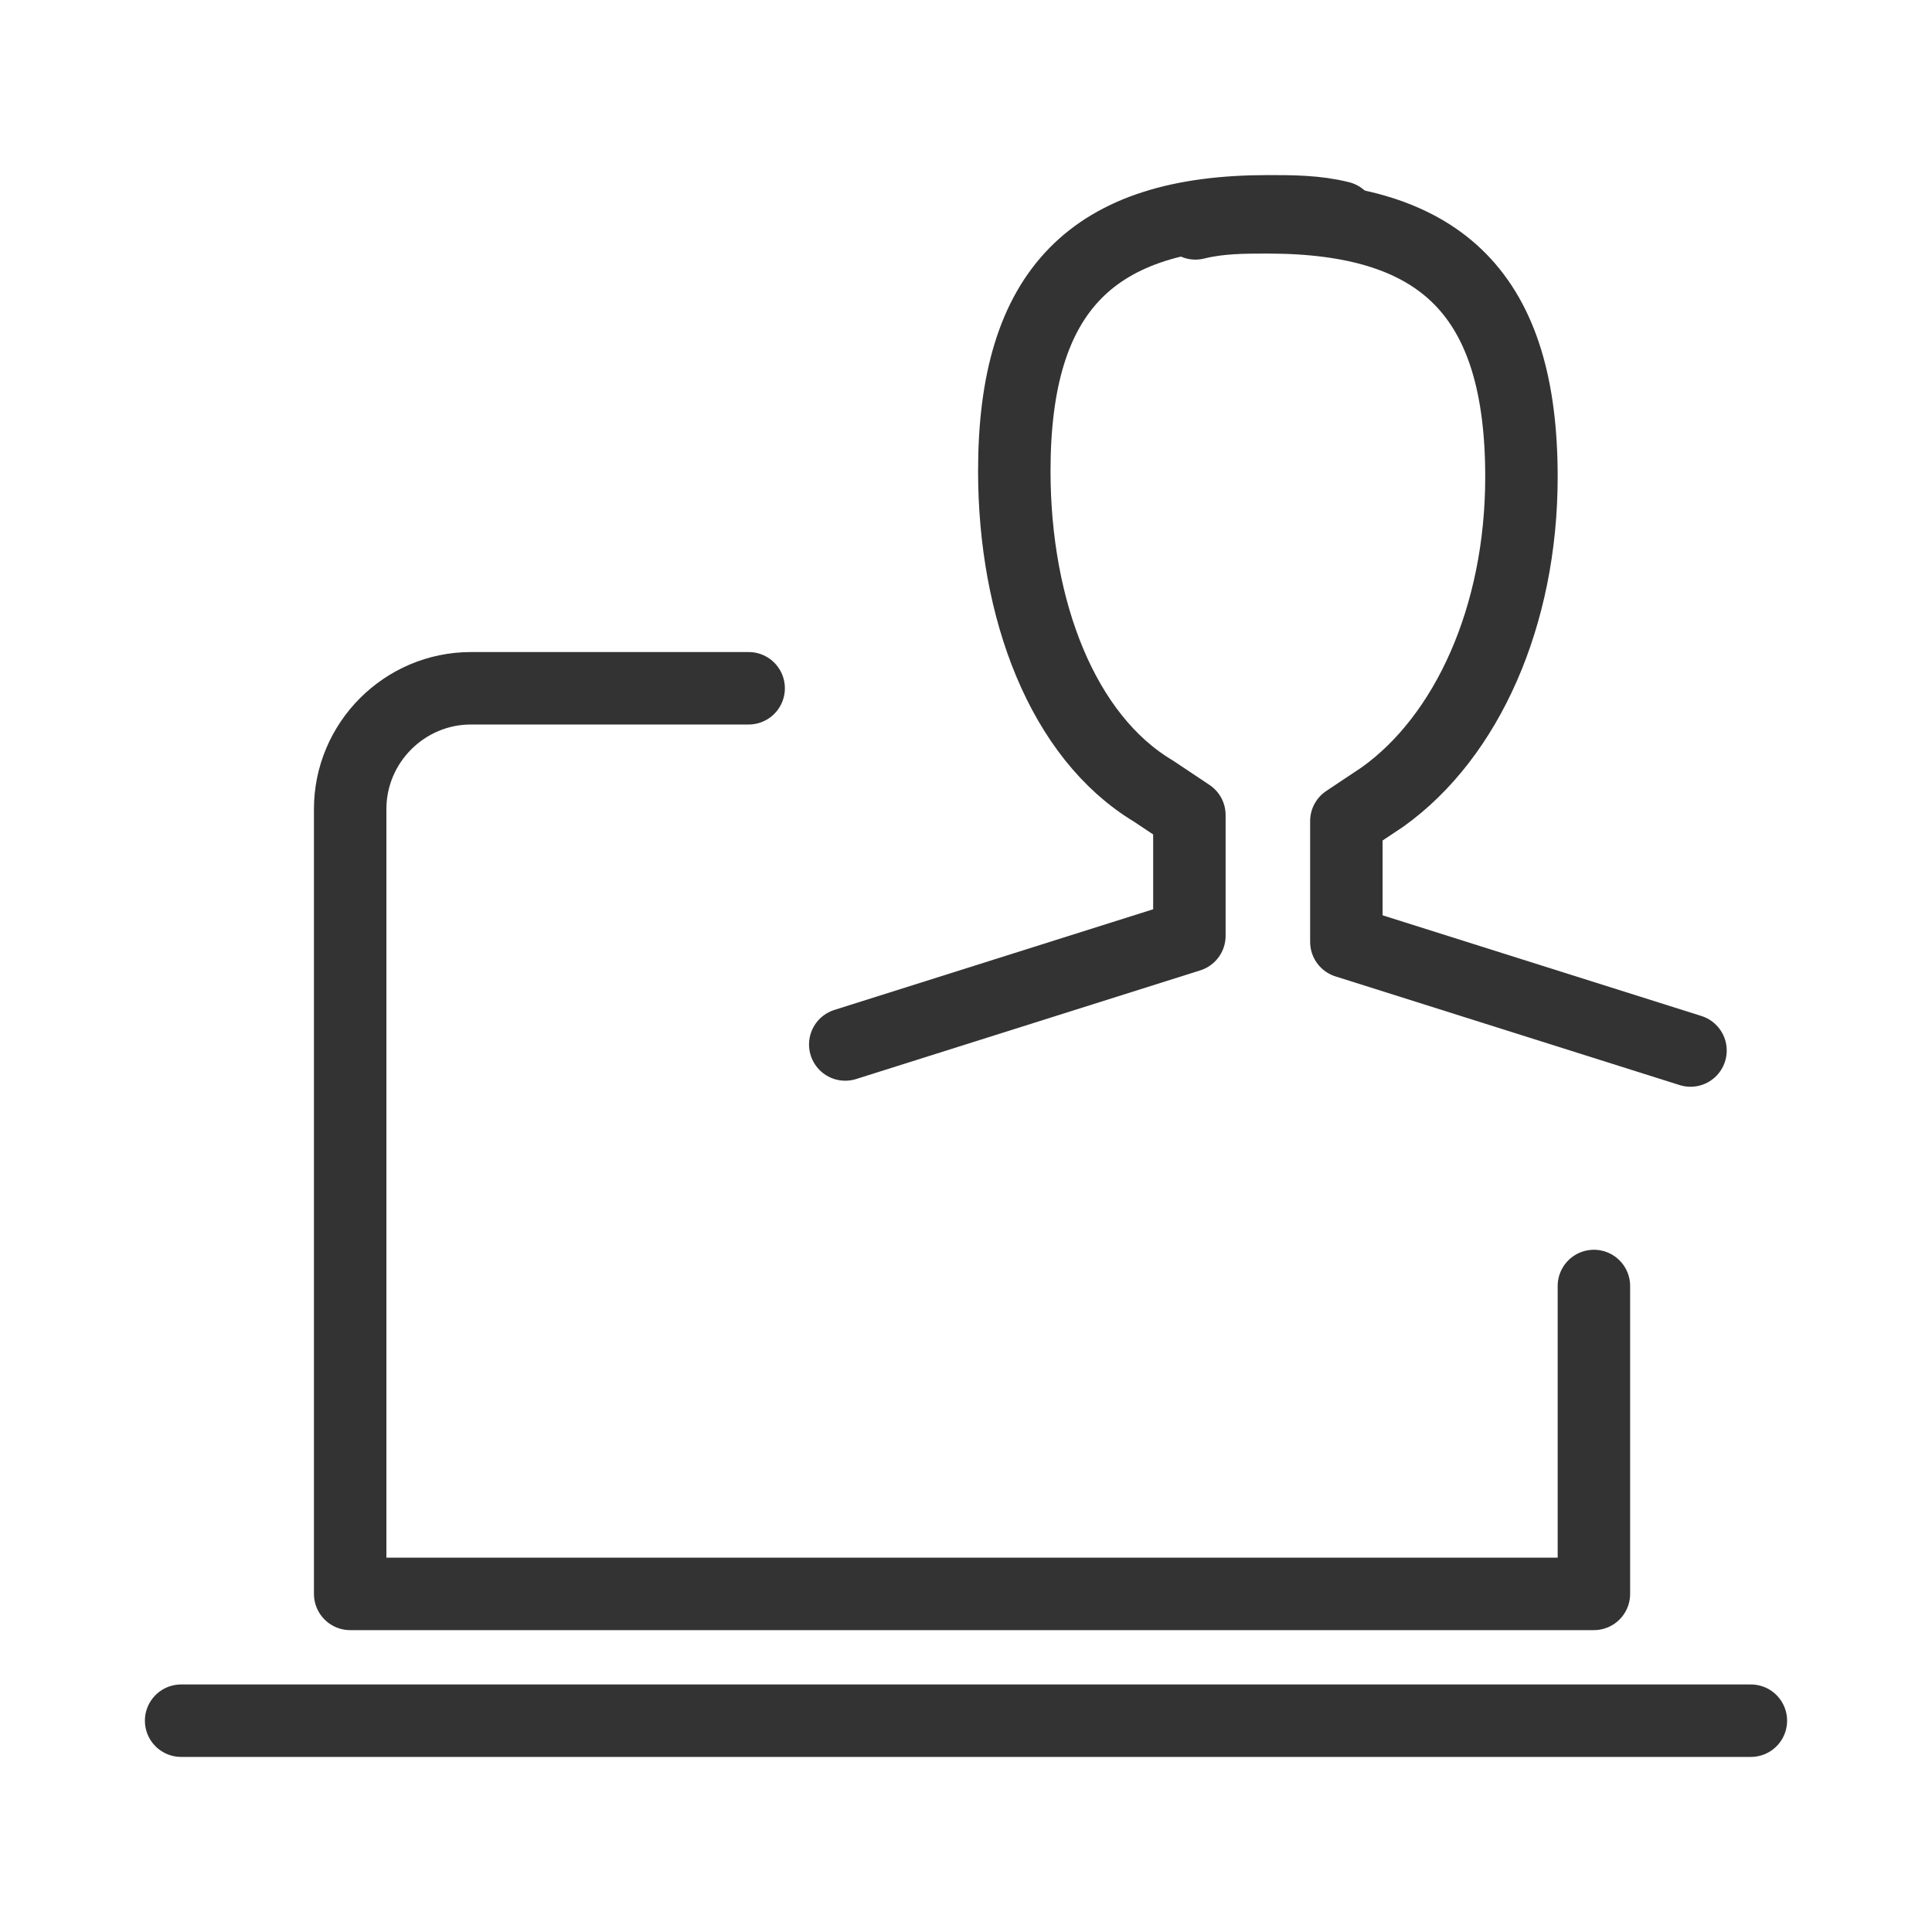 <?xml version="1.0" encoding="utf-8"?>
<!-- Generator: Adobe Illustrator 26.2.1, SVG Export Plug-In . SVG Version: 6.00 Build 0)  -->
<svg version="1.1" id="Livello_1" xmlns="http://www.w3.org/2000/svg" xmlns:xlink="http://www.w3.org/1999/xlink" x="0px" y="0px"
	 viewBox="0 0 32 32" style="enable-background:new 0 0 32 32;" xml:space="preserve">
<style type="text/css">
	.st0{fill:none;stroke:#333333;stroke-width:1.2;stroke-linecap:round;stroke-linejoin:round;}
</style>
<g>
	<g>
		<line class="st0" x1="3" y1="28.5" x2="29" y2="28.5"/>
		<path class="st0" d="M12.4,11.4H7.8c-1.1,0-2,0.9-2,2v1.8v11.2h20.6v-5.1"/>
	</g>
	<g>
		<path class="st0" d="M22.2,3.6c-0.4-0.1-0.8-0.1-1.2-0.1c-2.9,0-4.2,1.3-4.2,4.3c0,2.3,0.8,4.4,2.3,5.3l0.6,0.4v2l-5.7,1.8"/>
		<path class="st0" d="M28,17.4l-5.7-1.8v-2l0.6-0.4c1.4-1,2.3-3,2.3-5.3c0-3-1.3-4.3-4.2-4.3c-0.4,0-0.8,0-1.2,0.1"/>
	</g>
</g>
</svg>
